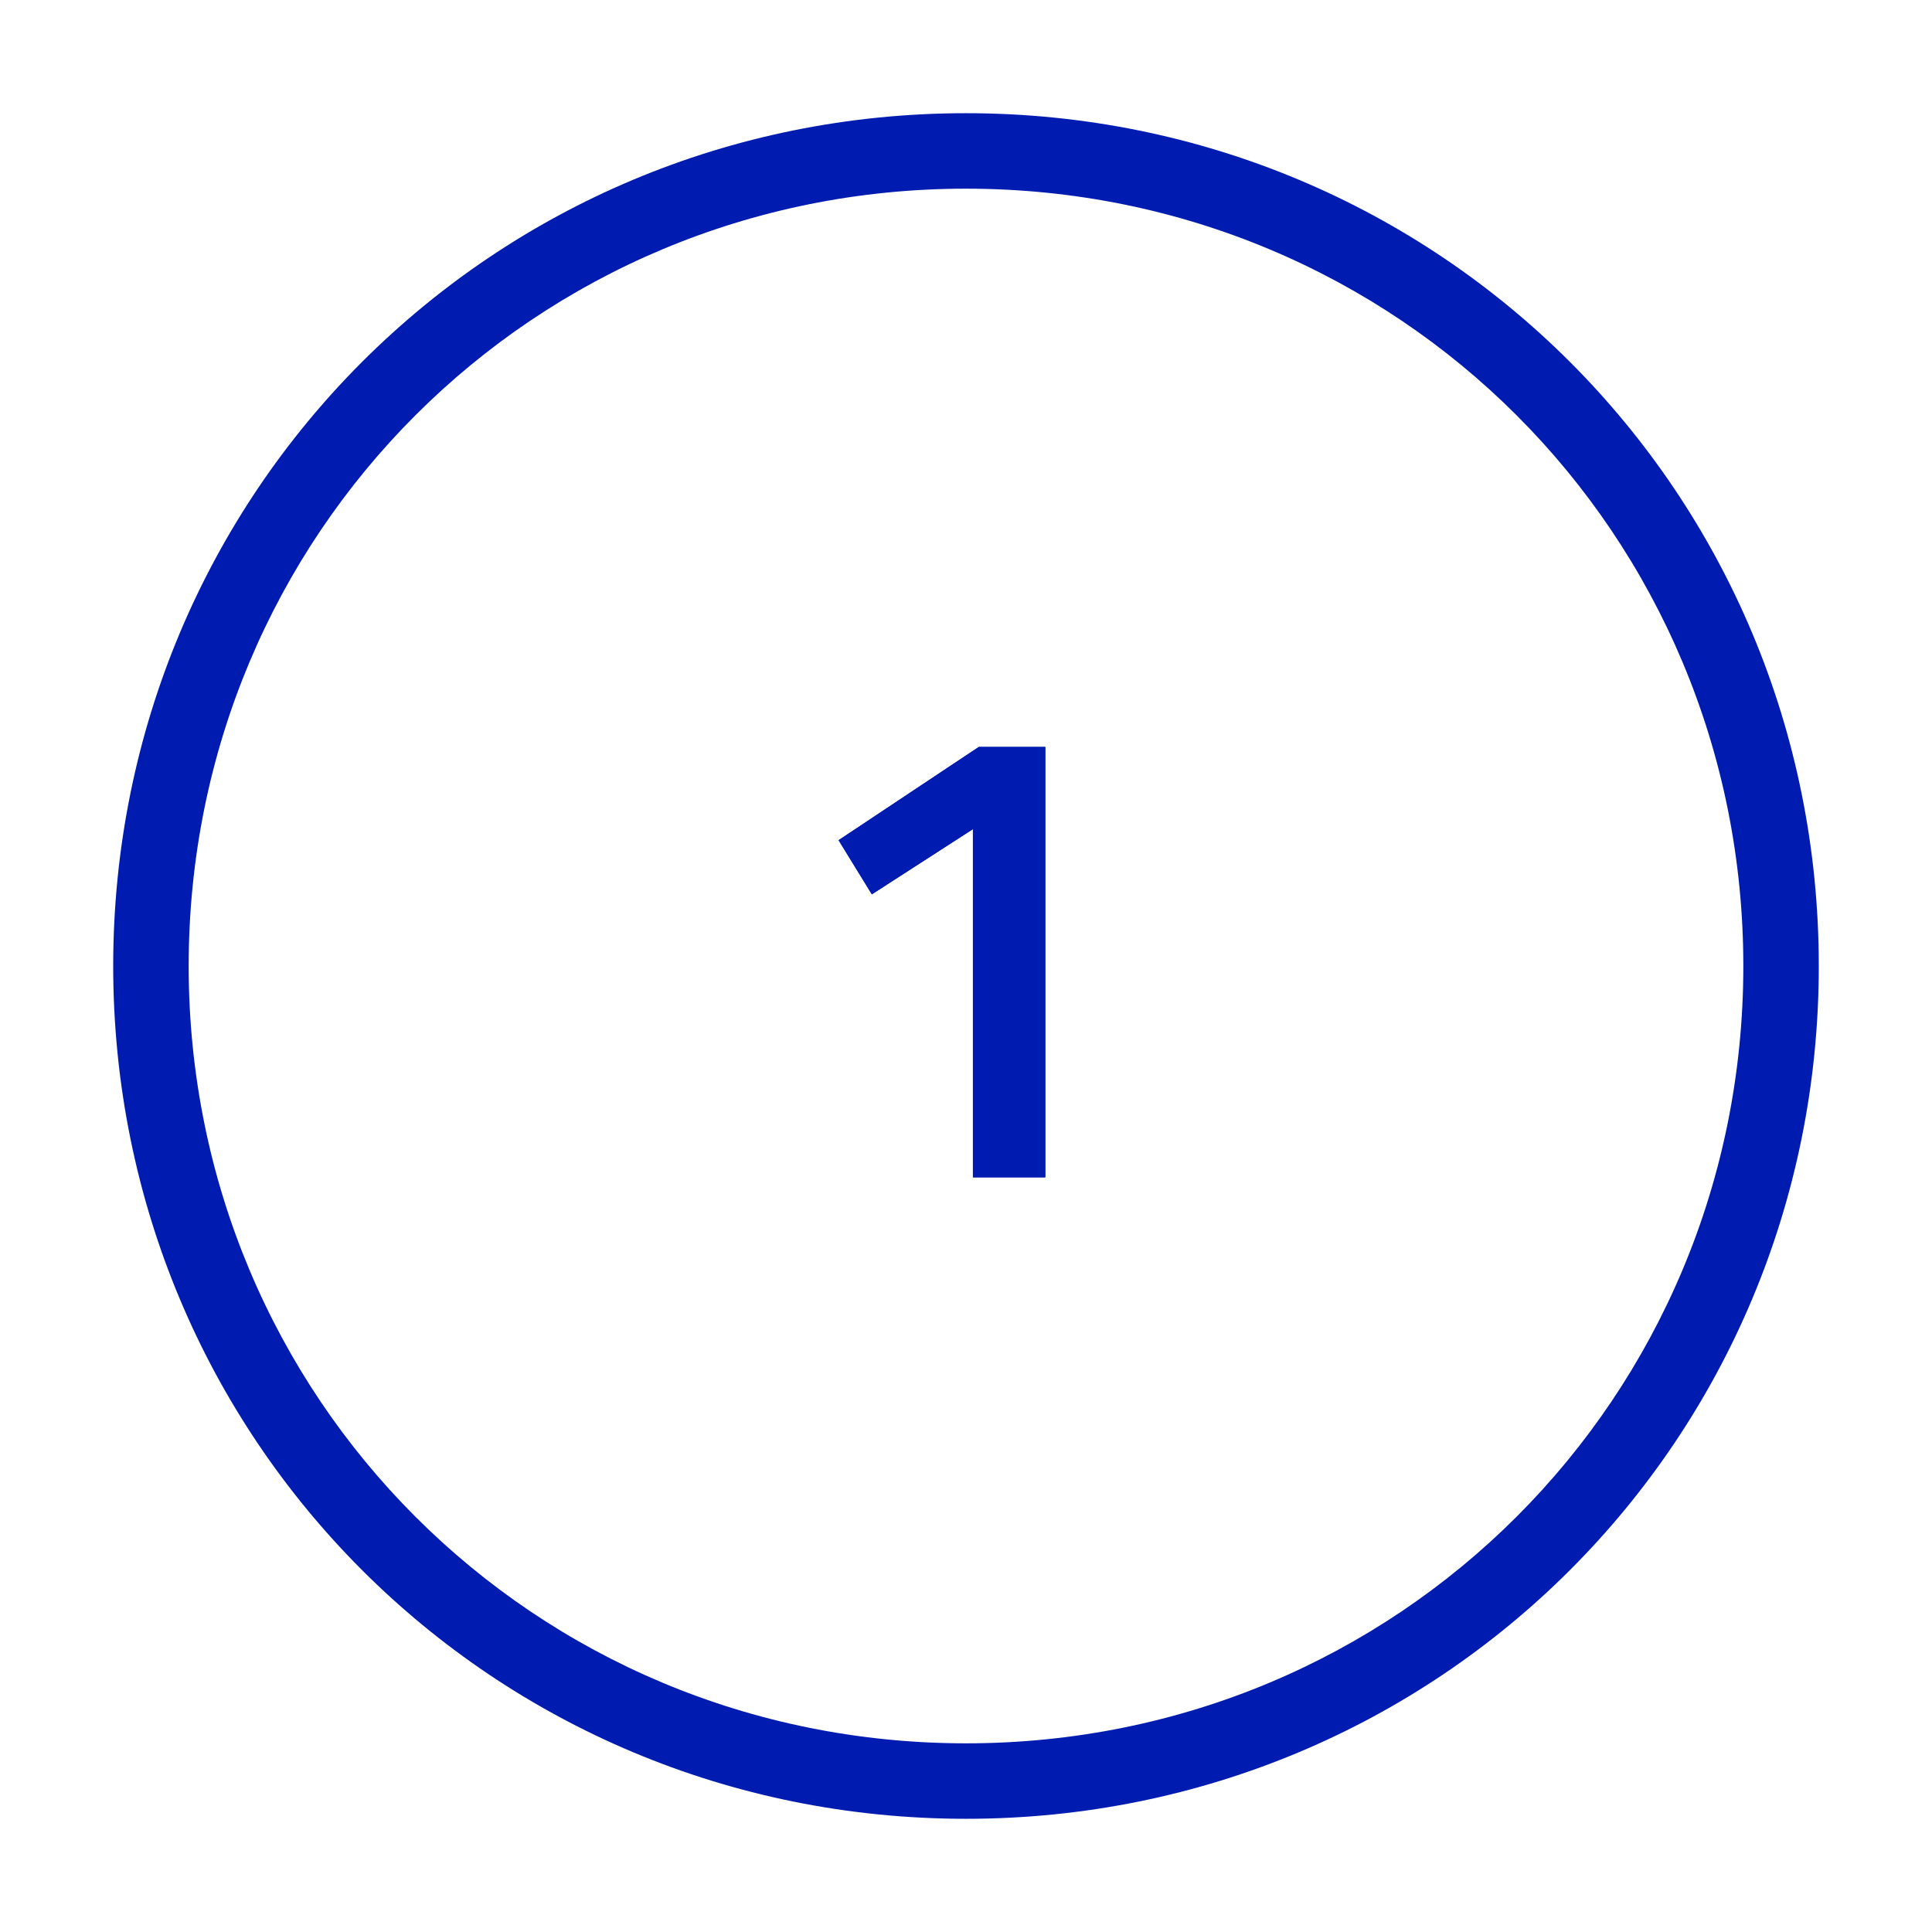 <svg width="64" height="64" viewBox="0 0 64 64" fill="none" xmlns="http://www.w3.org/2000/svg">
<path fill-rule="evenodd" clip-rule="evenodd" d="M3.75 32C3.75 16.31 16.31 3.75 32 3.75C47.69 3.75 60.25 16.31 60.25 32C60.25 47.691 47.69 60.25 32 60.25C16.31 60.25 3.75 47.691 3.75 32ZM32 6.25C17.69 6.25 6.25 17.691 6.25 32C6.25 46.31 17.69 57.75 32 57.75C46.31 57.75 57.75 46.31 57.75 32C57.75 17.691 46.31 6.25 32 6.25Z" fill="#001CB0"/>
<path d="M34.627 24.744V39H32.229V27.466L28.881 29.626L27.779 27.833L32.423 24.744H34.627Z" fill="#001CB0"/>
<path fill-rule="evenodd" clip-rule="evenodd" d="M32.229 39H34.627V24.744H32.423L27.779 27.833L28.881 29.626L32.229 27.466V39ZM29.134 28.51L33.029 25.998V38.2H33.827V25.544H32.665L28.865 28.072L29.134 28.51Z" fill="#001CB0"/>
</svg>
